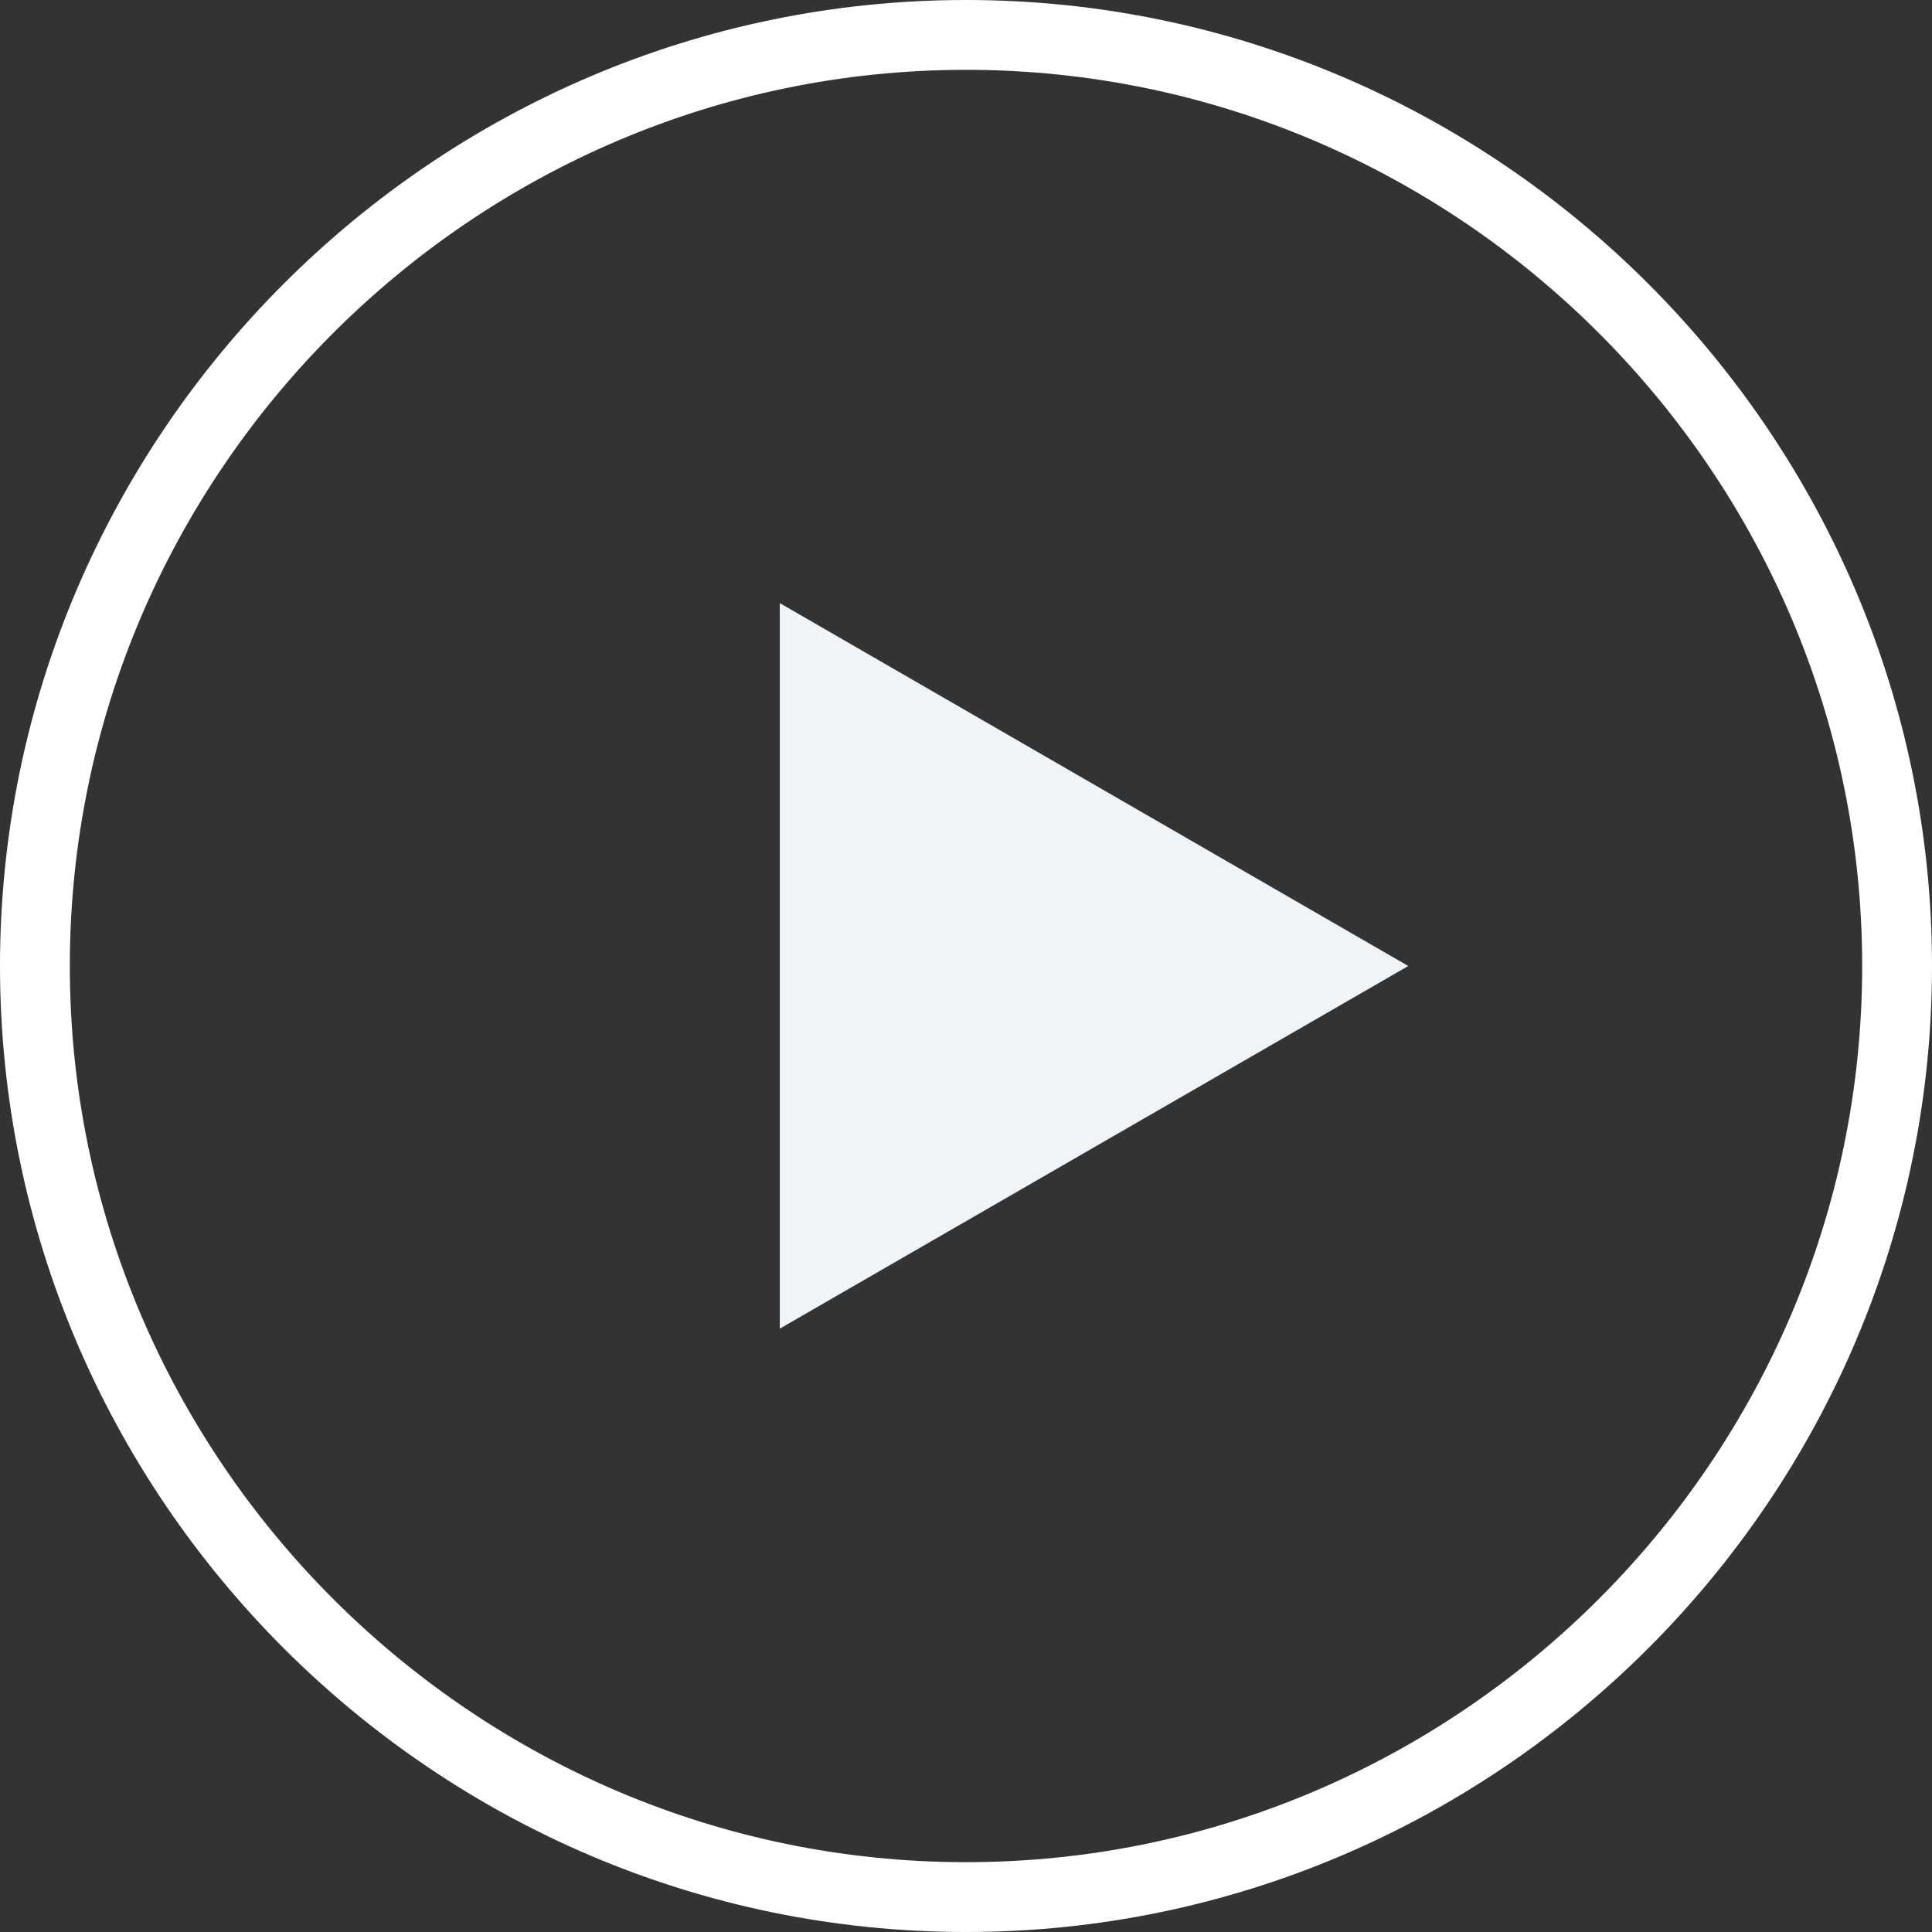 <svg width="83" height="83" viewBox="0 0 83 83" fill="none" xmlns="http://www.w3.org/2000/svg" xmlns:xlink="http://www.w3.org/1999/xlink">
	<rect x="0" y="0" width="83" height="83" fill="#333333" stroke="none"/>
	<desc>
			Created with Pixso.
	</desc>
	<defs/>
	<path id="path" d="M1.5 41.5C1.5 63.5 19.5 81.5 41.5 81.5C63.5 81.5 81.5 63.5 81.5 41.5C81.5 19.5 63.5 1.5 41.5 1.5C19.5 1.5 1.5 19.5 1.5 41.5Z" stroke="#FFFFFF" stroke-opacity="1" stroke-width="3"/>
	<path id="多边形 1" d="M60.5 41.5L33.5 25.91L33.5 57.08L60.5 41.5Z" fill="#EFF4F8" fill-opacity="1" fill-rule="evenodd"/>
</svg>
